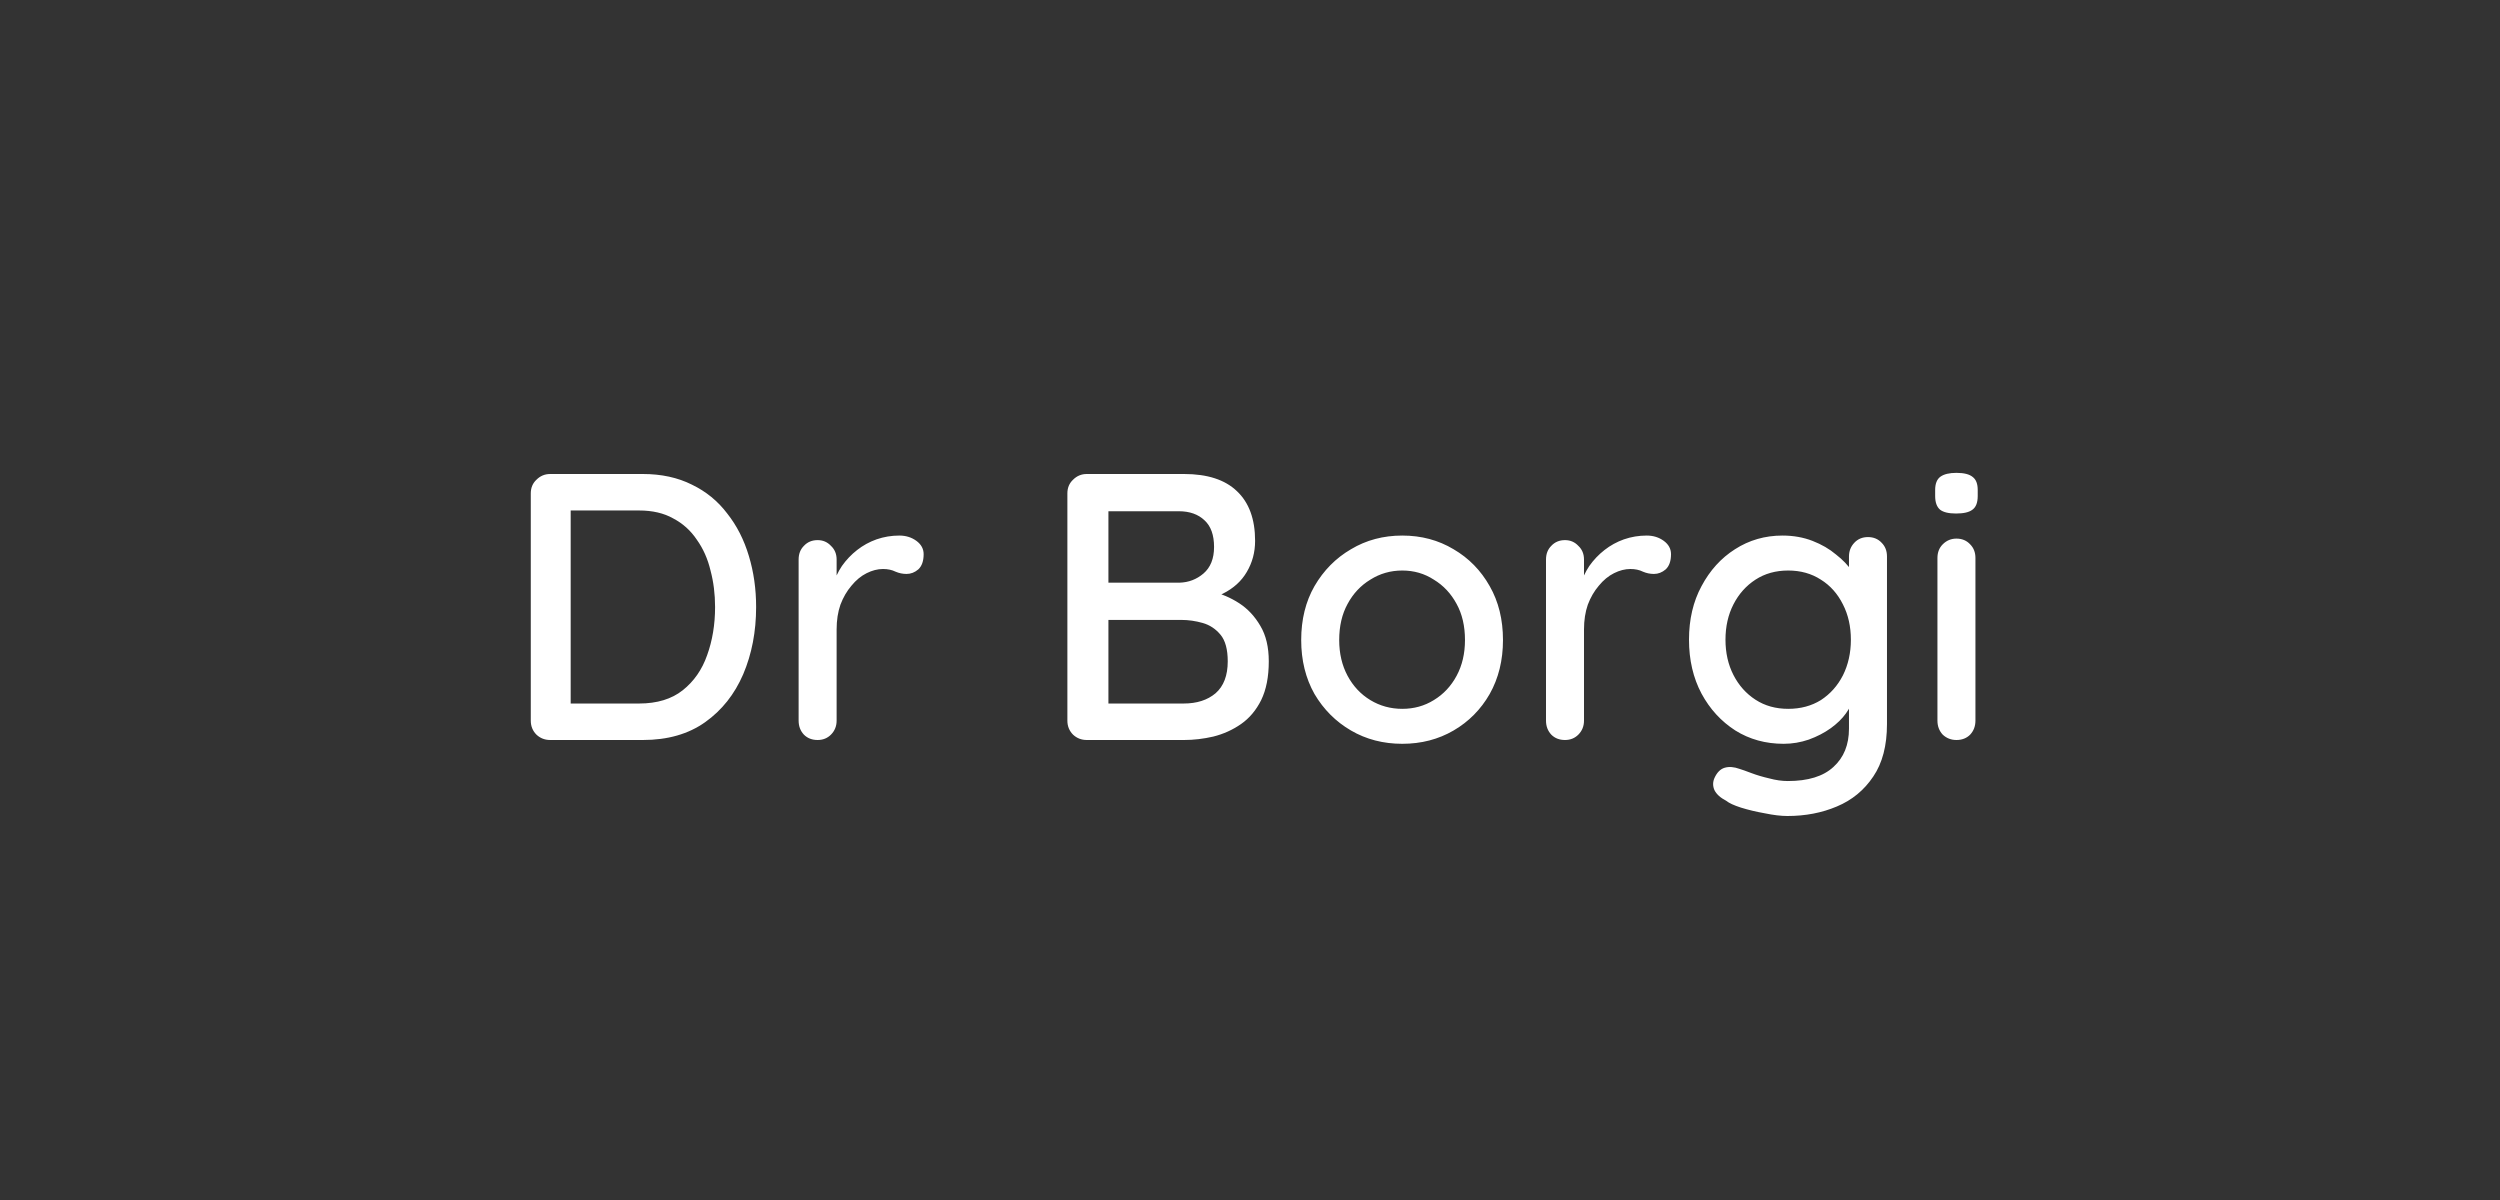 <svg xmlns="http://www.w3.org/2000/svg" width="125" height="60" viewBox="0 0 125 60" fill="none"><rect x="0" y="0" width="125" height="60" fill="#333333" stroke="none"/><path d="M32.144 23.7C33.069 23.7 33.886 23.877 34.595 24.232C35.304 24.574 35.893 25.055 36.362 25.676C36.843 26.284 37.204 26.993 37.445 27.804C37.686 28.602 37.806 29.451 37.806 30.35C37.806 31.579 37.591 32.7 37.16 33.713C36.729 34.714 36.096 35.512 35.26 36.107C34.424 36.702 33.385 37 32.144 37H27.508C27.242 37 27.014 36.911 26.824 36.734C26.634 36.544 26.539 36.31 26.539 36.031V24.669C26.539 24.39 26.634 24.162 26.824 23.985C27.014 23.795 27.242 23.7 27.508 23.7H32.144ZM31.954 35.176C32.853 35.176 33.582 34.954 34.139 34.511C34.696 34.068 35.102 33.485 35.355 32.763C35.621 32.028 35.754 31.224 35.754 30.35C35.754 29.704 35.678 29.096 35.526 28.526C35.387 27.943 35.159 27.43 34.842 26.987C34.538 26.531 34.145 26.176 33.664 25.923C33.195 25.657 32.625 25.524 31.954 25.524H28.363L28.534 25.353V35.366L28.42 35.176H31.954ZM40.881 37C40.602 37 40.374 36.911 40.197 36.734C40.019 36.544 39.931 36.31 39.931 36.031V27.975C39.931 27.696 40.019 27.468 40.197 27.291C40.374 27.101 40.602 27.006 40.881 27.006C41.147 27.006 41.368 27.101 41.546 27.291C41.736 27.468 41.831 27.696 41.831 27.975V30.103L41.641 29.286C41.742 28.931 41.894 28.602 42.097 28.298C42.312 27.994 42.565 27.728 42.857 27.5C43.148 27.272 43.471 27.095 43.826 26.968C44.193 26.841 44.573 26.778 44.966 26.778C45.295 26.778 45.58 26.867 45.821 27.044C46.061 27.221 46.182 27.443 46.182 27.709C46.182 28.051 46.093 28.304 45.916 28.469C45.738 28.621 45.542 28.697 45.327 28.697C45.137 28.697 44.953 28.659 44.776 28.583C44.598 28.494 44.389 28.45 44.149 28.45C43.883 28.45 43.61 28.52 43.332 28.659C43.053 28.798 42.8 29.007 42.572 29.286C42.344 29.552 42.16 29.869 42.021 30.236C41.894 30.603 41.831 31.015 41.831 31.471V36.031C41.831 36.31 41.736 36.544 41.546 36.734C41.368 36.911 41.147 37 40.881 37ZM59.202 23.7C60.367 23.7 61.248 23.985 61.843 24.555C62.451 25.125 62.755 25.955 62.755 27.044C62.755 27.614 62.616 28.133 62.337 28.602C62.071 29.058 61.672 29.419 61.14 29.685C60.621 29.951 59.968 30.09 59.183 30.103L59.221 29.4C59.639 29.4 60.089 29.457 60.57 29.571C61.064 29.685 61.526 29.881 61.957 30.16C62.388 30.439 62.742 30.819 63.021 31.3C63.3 31.769 63.439 32.358 63.439 33.067C63.439 33.84 63.312 34.486 63.059 35.005C62.806 35.512 62.47 35.911 62.052 36.202C61.634 36.493 61.172 36.702 60.665 36.829C60.171 36.943 59.683 37 59.202 37H54.338C54.072 37 53.844 36.911 53.654 36.734C53.464 36.544 53.369 36.31 53.369 36.031V24.669C53.369 24.39 53.464 24.162 53.654 23.985C53.844 23.795 54.072 23.7 54.338 23.7H59.202ZM58.936 25.562H55.193L55.421 25.258V29.343L55.212 29.134H58.974C59.43 29.121 59.829 28.969 60.171 28.678C60.526 28.374 60.703 27.931 60.703 27.348C60.703 26.753 60.545 26.309 60.228 26.018C59.911 25.714 59.481 25.562 58.936 25.562ZM59.069 30.996H55.288L55.421 30.863V35.347L55.269 35.176H59.183C59.842 35.176 60.374 35.005 60.779 34.663C61.184 34.308 61.387 33.776 61.387 33.067C61.387 32.472 61.267 32.028 61.026 31.737C60.785 31.446 60.488 31.249 60.133 31.148C59.778 31.047 59.424 30.996 59.069 30.996ZM75.149 32.003C75.149 33.016 74.927 33.916 74.484 34.701C74.041 35.474 73.439 36.082 72.679 36.525C71.919 36.968 71.064 37.19 70.114 37.19C69.164 37.19 68.309 36.968 67.549 36.525C66.789 36.082 66.181 35.474 65.725 34.701C65.282 33.916 65.06 33.016 65.06 32.003C65.06 30.977 65.282 30.078 65.725 29.305C66.181 28.52 66.789 27.905 67.549 27.462C68.309 27.006 69.164 26.778 70.114 26.778C71.064 26.778 71.919 27.006 72.679 27.462C73.439 27.905 74.041 28.52 74.484 29.305C74.927 30.078 75.149 30.977 75.149 32.003ZM73.249 32.003C73.249 31.306 73.11 30.705 72.831 30.198C72.552 29.679 72.172 29.273 71.691 28.982C71.222 28.678 70.697 28.526 70.114 28.526C69.531 28.526 68.999 28.678 68.518 28.982C68.037 29.273 67.657 29.679 67.378 30.198C67.1 30.705 66.96 31.306 66.96 32.003C66.96 32.674 67.1 33.27 67.378 33.789C67.657 34.308 68.037 34.714 68.518 35.005C68.999 35.296 69.531 35.442 70.114 35.442C70.697 35.442 71.222 35.296 71.691 35.005C72.172 34.714 72.552 34.308 72.831 33.789C73.11 33.27 73.249 32.674 73.249 32.003ZM78.25 37C77.971 37 77.743 36.911 77.566 36.734C77.388 36.544 77.3 36.31 77.3 36.031V27.975C77.3 27.696 77.388 27.468 77.566 27.291C77.743 27.101 77.971 27.006 78.25 27.006C78.516 27.006 78.737 27.101 78.915 27.291C79.105 27.468 79.2 27.696 79.2 27.975V30.103L79.01 29.286C79.111 28.931 79.263 28.602 79.466 28.298C79.681 27.994 79.934 27.728 80.226 27.5C80.517 27.272 80.84 27.095 81.195 26.968C81.562 26.841 81.942 26.778 82.335 26.778C82.664 26.778 82.949 26.867 83.19 27.044C83.43 27.221 83.551 27.443 83.551 27.709C83.551 28.051 83.462 28.304 83.285 28.469C83.107 28.621 82.911 28.697 82.696 28.697C82.506 28.697 82.322 28.659 82.145 28.583C81.967 28.494 81.758 28.45 81.518 28.45C81.252 28.45 80.979 28.52 80.701 28.659C80.422 28.798 80.169 29.007 79.941 29.286C79.713 29.552 79.529 29.869 79.39 30.236C79.263 30.603 79.2 31.015 79.2 31.471V36.031C79.2 36.31 79.105 36.544 78.915 36.734C78.737 36.911 78.516 37 78.25 37ZM89.124 26.778C89.668 26.778 90.169 26.867 90.625 27.044C91.081 27.221 91.474 27.449 91.803 27.728C92.145 27.994 92.411 28.273 92.601 28.564C92.791 28.855 92.886 29.109 92.886 29.324L92.449 29.343V27.823C92.449 27.557 92.537 27.329 92.715 27.139C92.892 26.949 93.12 26.854 93.399 26.854C93.677 26.854 93.906 26.949 94.083 27.139C94.26 27.316 94.349 27.544 94.349 27.823V36.202C94.349 37.279 94.121 38.153 93.665 38.824C93.209 39.508 92.601 40.008 91.841 40.325C91.094 40.642 90.27 40.8 89.371 40.8C89.054 40.8 88.68 40.756 88.25 40.667C87.819 40.591 87.42 40.496 87.053 40.382C86.698 40.268 86.451 40.154 86.312 40.04C86.02 39.888 85.824 39.711 85.723 39.508C85.634 39.305 85.634 39.103 85.723 38.9C85.85 38.621 86.02 38.45 86.236 38.387C86.451 38.324 86.698 38.343 86.977 38.444C87.103 38.482 87.3 38.552 87.566 38.653C87.832 38.754 88.129 38.843 88.459 38.919C88.788 39.008 89.099 39.052 89.39 39.052C90.403 39.052 91.163 38.818 91.67 38.349C92.189 37.88 92.449 37.241 92.449 36.43V34.72L92.658 34.853C92.62 35.119 92.499 35.391 92.297 35.67C92.107 35.936 91.853 36.183 91.537 36.411C91.22 36.639 90.853 36.829 90.435 36.981C90.029 37.12 89.612 37.19 89.181 37.19C88.281 37.19 87.477 36.968 86.768 36.525C86.058 36.069 85.495 35.455 85.077 34.682C84.659 33.897 84.45 32.997 84.45 31.984C84.45 30.971 84.659 30.078 85.077 29.305C85.495 28.52 86.052 27.905 86.749 27.462C87.458 27.006 88.25 26.778 89.124 26.778ZM89.409 28.526C88.788 28.526 88.243 28.678 87.775 28.982C87.306 29.286 86.939 29.698 86.673 30.217C86.407 30.736 86.274 31.325 86.274 31.984C86.274 32.643 86.407 33.232 86.673 33.751C86.939 34.27 87.306 34.682 87.775 34.986C88.243 35.29 88.788 35.442 89.409 35.442C90.029 35.442 90.574 35.296 91.043 35.005C91.511 34.701 91.879 34.289 92.145 33.77C92.411 33.238 92.544 32.643 92.544 31.984C92.544 31.325 92.411 30.736 92.145 30.217C91.879 29.685 91.511 29.273 91.043 28.982C90.574 28.678 90.029 28.526 89.409 28.526ZM98.772 36.031C98.772 36.31 98.684 36.544 98.506 36.734C98.329 36.911 98.101 37 97.822 37C97.556 37 97.328 36.911 97.138 36.734C96.961 36.544 96.872 36.31 96.872 36.031V27.899C96.872 27.62 96.961 27.392 97.138 27.215C97.328 27.025 97.556 26.93 97.822 26.93C98.101 26.93 98.329 27.025 98.506 27.215C98.684 27.392 98.772 27.62 98.772 27.899V36.031ZM97.803 25.676C97.436 25.676 97.17 25.613 97.005 25.486C96.841 25.347 96.758 25.119 96.758 24.802V24.498C96.758 24.181 96.847 23.96 97.024 23.833C97.202 23.706 97.468 23.643 97.822 23.643C98.202 23.643 98.475 23.713 98.639 23.852C98.804 23.979 98.886 24.194 98.886 24.498V24.802C98.886 25.131 98.798 25.359 98.62 25.486C98.456 25.613 98.183 25.676 97.803 25.676Z" fill="white"></path></svg>